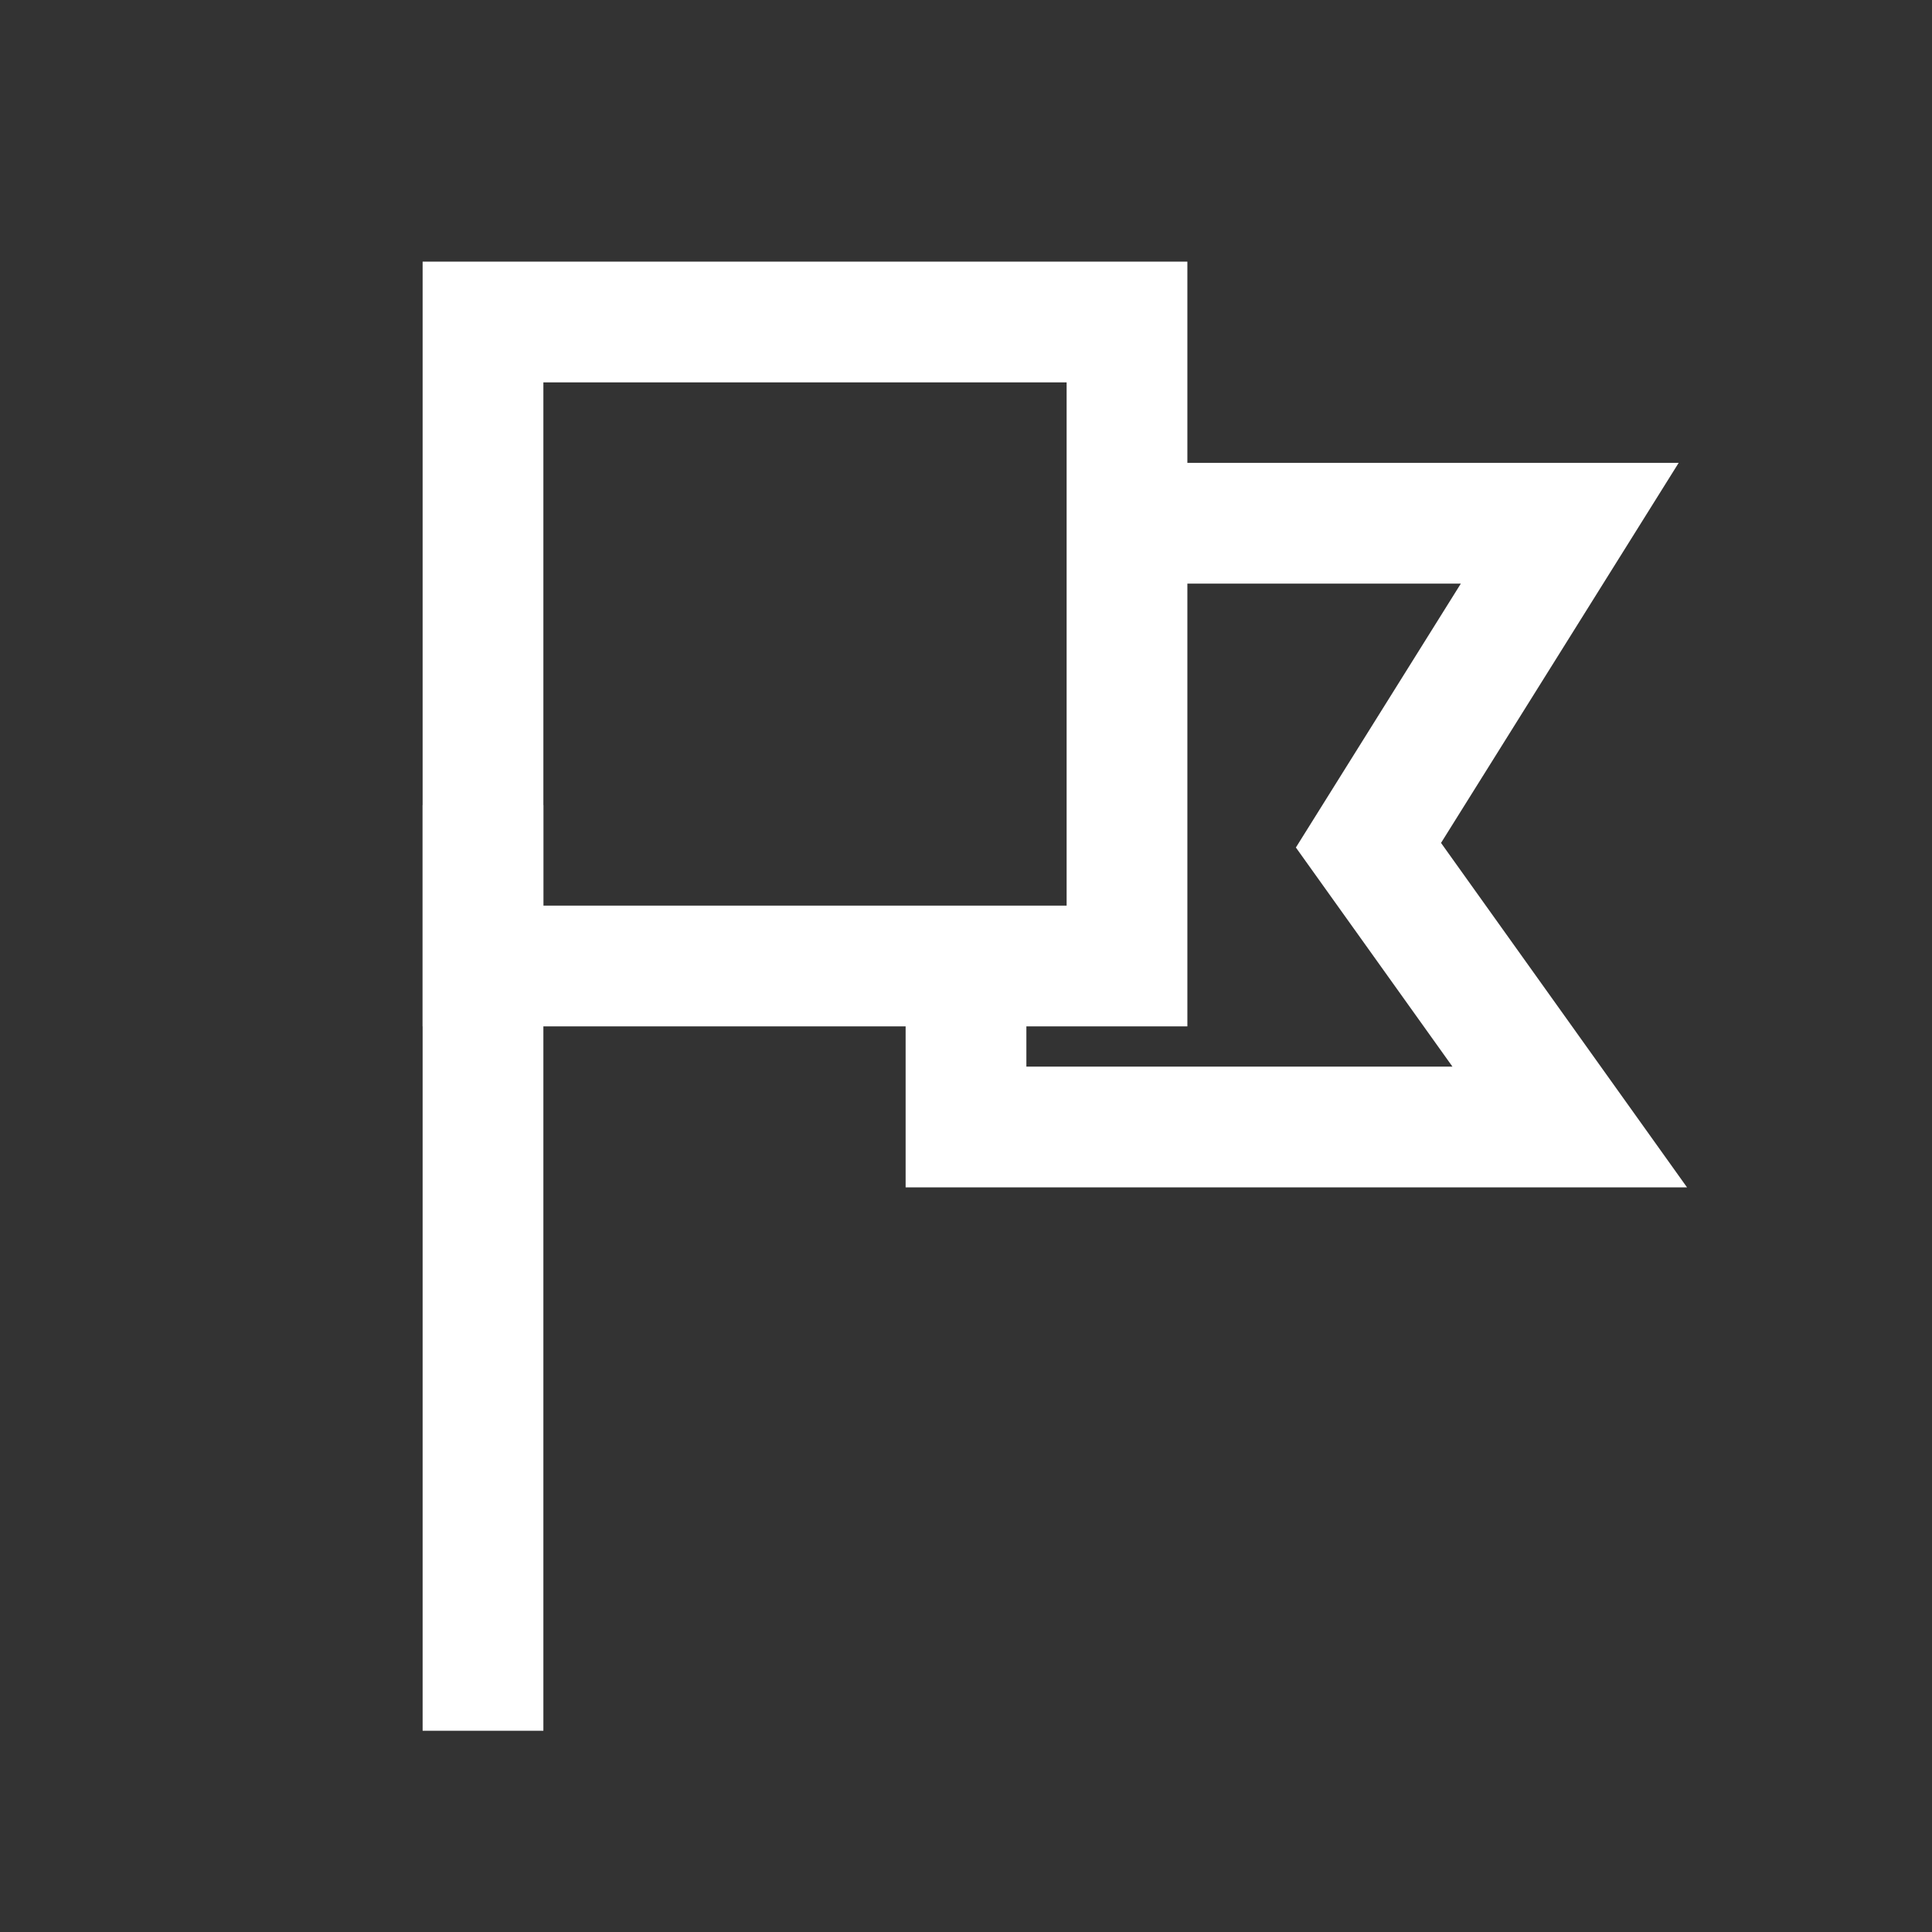 <svg width="24" height="24" viewBox="0 0 24 24" xmlns="http://www.w3.org/2000/svg"><rect x="0" y="0" width="24" height="24" fill="#333333" stroke="none"/><g id="视觉还原" stroke="none" stroke-width="1" fill="none" fill-rule="evenodd"><g id="画板" transform="translate(-2045 -287)" fill="#FFF" fill-rule="nonzero"><g id="编组备份-3" transform="translate(2045 91)"><g id="国家对比" transform="translate(0 196)"><g id="编组-5" transform="translate(5.5 4)"><path id="路径-2" d="M9 1.75h6.353l-2.952 4.721 3.056 4.279H5.75V8.5h1.5v.75h5.293l-1.945-2.722 2.049-3.278H9z"/><path d="M9.25-.75h-9.5v9.5h9.5v-9.5zM7.75.75v6.5h-6.5V.75h6.5z" id="矩形"/><path id="路径-86" d="M1.25 6v11.5h-1.5V6z"/></g></g></g></g></g></svg>